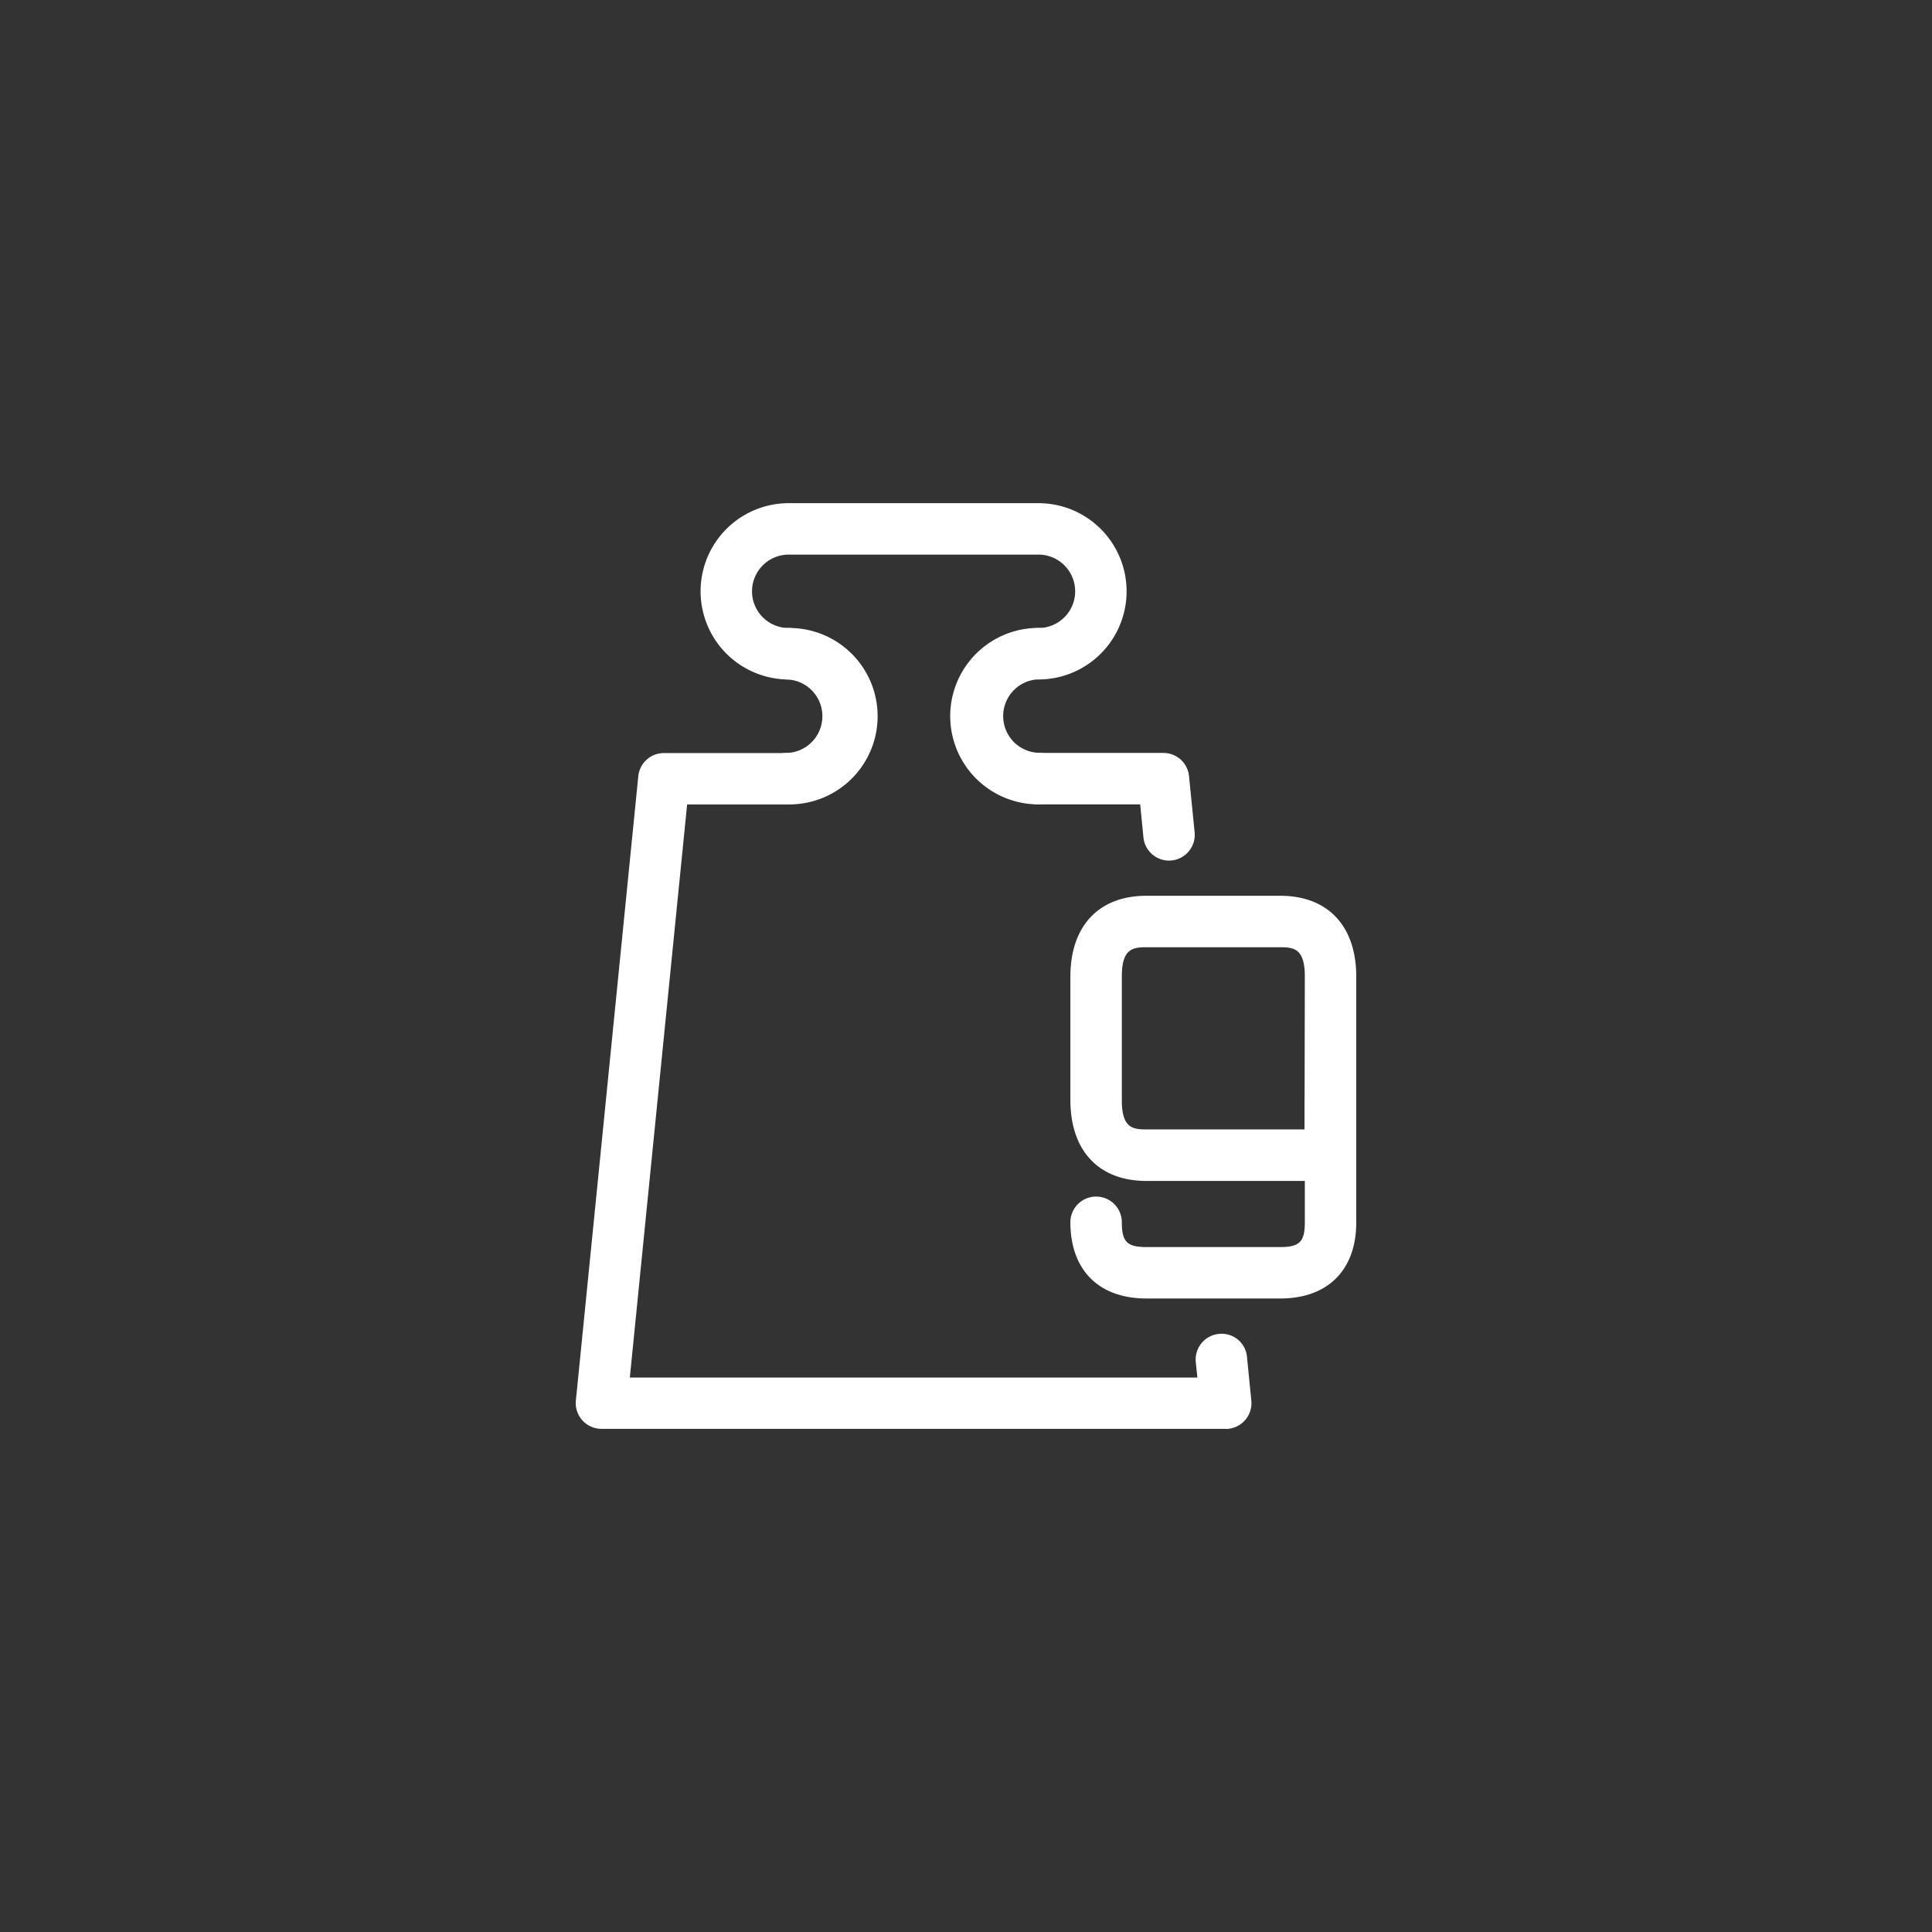<svg id="katman_1" data-name="katman 1" xmlns="http://www.w3.org/2000/svg" viewBox="0 0 320 320"><rect x="0" y="0" width="320" height="320" fill="#333333" stroke="none"/><defs><style>.cls-1{fill:#fff;}</style></defs><path class="cls-1" d="M193.62,142.54a4.26,4.26,0,0,1-4.23-3.83l-.54-5.48H172a4.26,4.26,0,1,1,0-8.52H192.7a4.26,4.26,0,0,1,4.24,3.84l.93,9.31a4.27,4.27,0,0,1-3.82,4.66Z"/><path class="cls-1" d="M203,236.66H99.61A4.26,4.26,0,0,1,95.38,232l10.34-103.43a4.26,4.26,0,0,1,4.24-3.84h20.41a4.26,4.26,0,0,1,0,8.52H113.81l-9.49,94.91h94l-.26-2.55a4.26,4.26,0,0,1,3.81-4.67,4.2,4.2,0,0,1,4.67,3.82l.72,7.24a4.27,4.27,0,0,1-4.24,4.68Z"/><path class="cls-1" d="M172,133.23A14.61,14.61,0,0,1,172,104a4.26,4.26,0,1,1,0,8.52,6.09,6.09,0,0,0,0,12.17,4.26,4.26,0,1,1,0,8.52Z"/><path class="cls-1" d="M130.37,133.23a4.26,4.26,0,0,1,0-8.52,6.09,6.09,0,0,0,0-12.17,4.26,4.26,0,0,1,0-8.52,14.61,14.61,0,1,1,0,29.21Z"/><path class="cls-1" d="M172,112.54a4.26,4.26,0,1,1,0-8.52,6.08,6.08,0,1,0,0-12.16H130.64a6.08,6.08,0,1,0,0,12.16,4.26,4.26,0,1,1,0,8.52,14.6,14.6,0,1,1,0-29.2H172a14.6,14.6,0,1,1,0,29.2Z"/><path class="cls-1" d="M220.28,195.6H189.87c-7.88,0-12.58-5-12.58-13.39V161.76c0-8.38,4.7-13.39,12.58-13.39h22.19c7.88,0,12.58,5,12.58,13.39v20.5l-.1,9.12A4.27,4.27,0,0,1,220.28,195.6Zm-30.41-38.71c-2.38,0-4.06.35-4.06,4.87v20.45c0,4.52,1.68,4.86,4.06,4.86h26.2l.05-25.31c0-4.52-1.68-4.87-4.06-4.87Zm30.51,25.32h0Z"/><path class="cls-1" d="M212.06,215.07H189.87c-7.88,0-12.58-4.72-12.58-12.62a4.26,4.26,0,0,1,8.52,0c0,3.22.87,4.1,4.06,4.1h22.19c3.19,0,4.06-.88,4.06-4.1V182.31a4.26,4.26,0,0,1,8.52,0v20.14C224.64,210.35,219.94,215.07,212.06,215.07Z"/></svg>